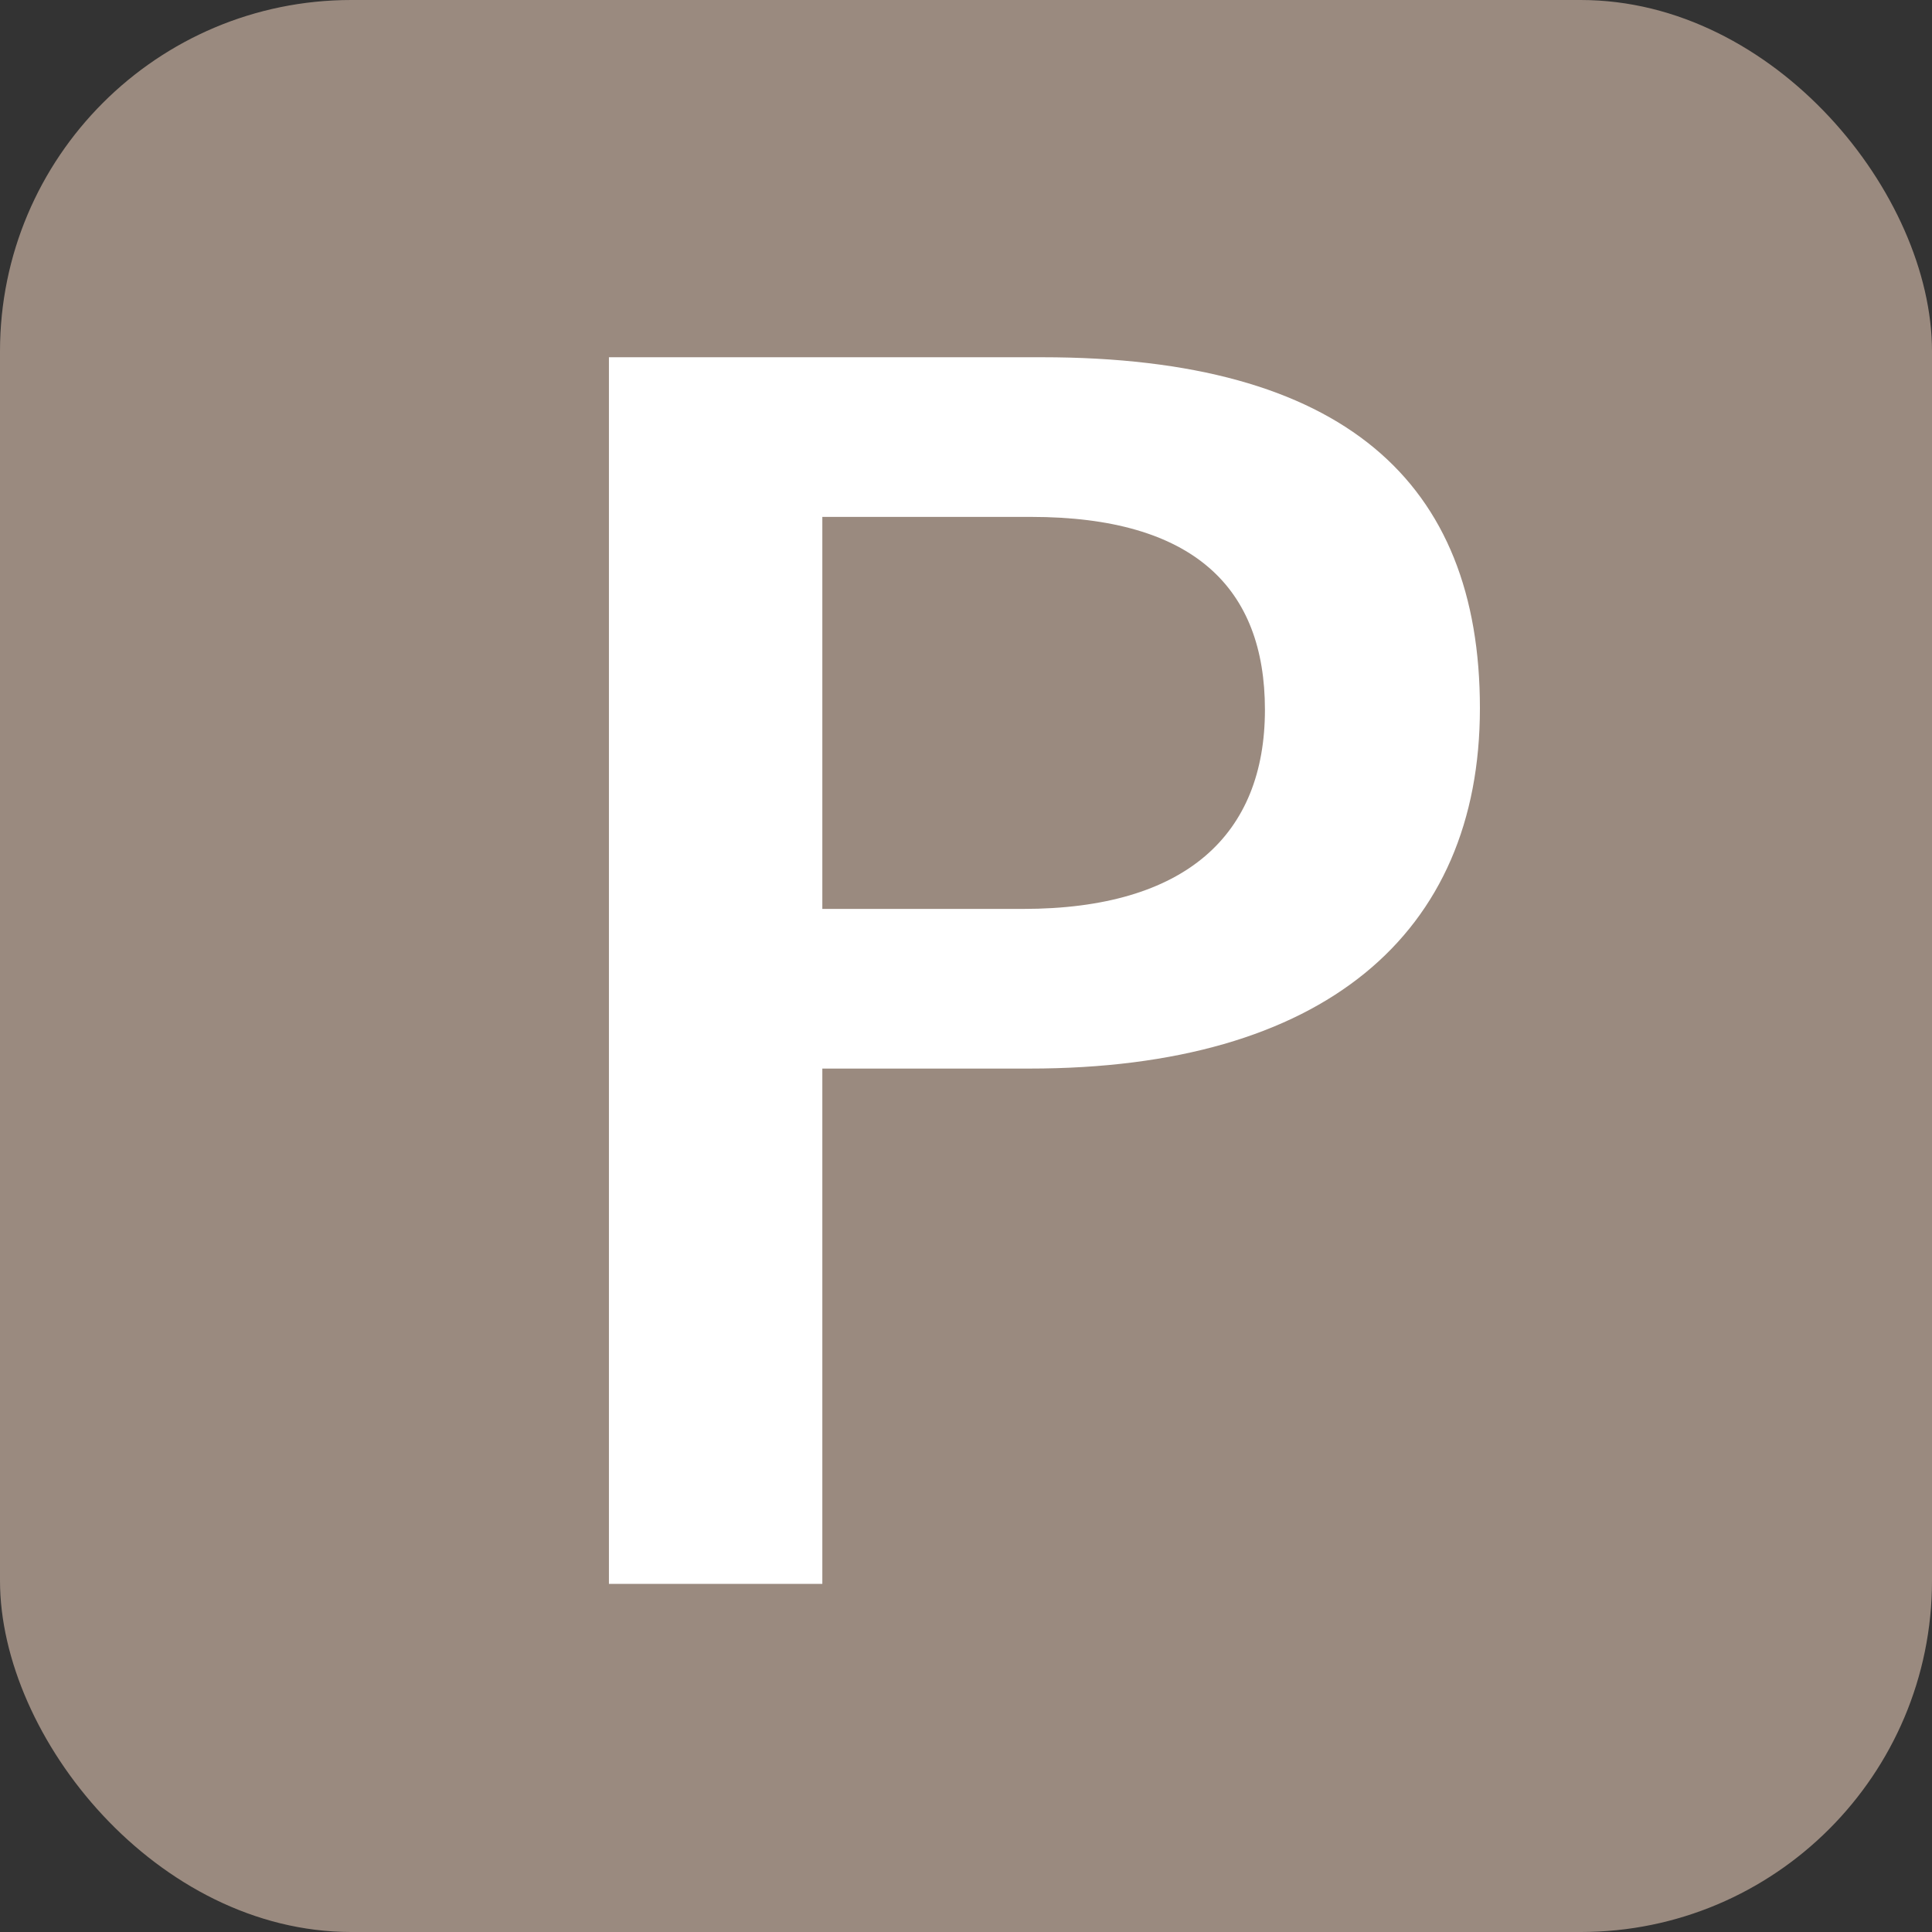 <svg width="22" height="22" viewBox="0 0 22 22" fill="none" xmlns="http://www.w3.org/2000/svg">
<rect x="0" y="0" width="22" height="22" fill="#333333" stroke="none"/>
<rect width="22" height="22" rx="4" fill="#9A8A7F"/>
<path d="M6.934 4.068H11.866C15.304 4.068 16.852 5.49 16.852 8.064C16.852 10.638 15.07 12.168 11.722 12.168H9.364V18.036H6.934V4.068ZM9.364 5.886V10.35H11.65C13.504 10.35 14.404 9.504 14.404 8.082C14.404 6.696 13.594 5.886 11.74 5.886H9.364Z" fill="white"/>
</svg>
